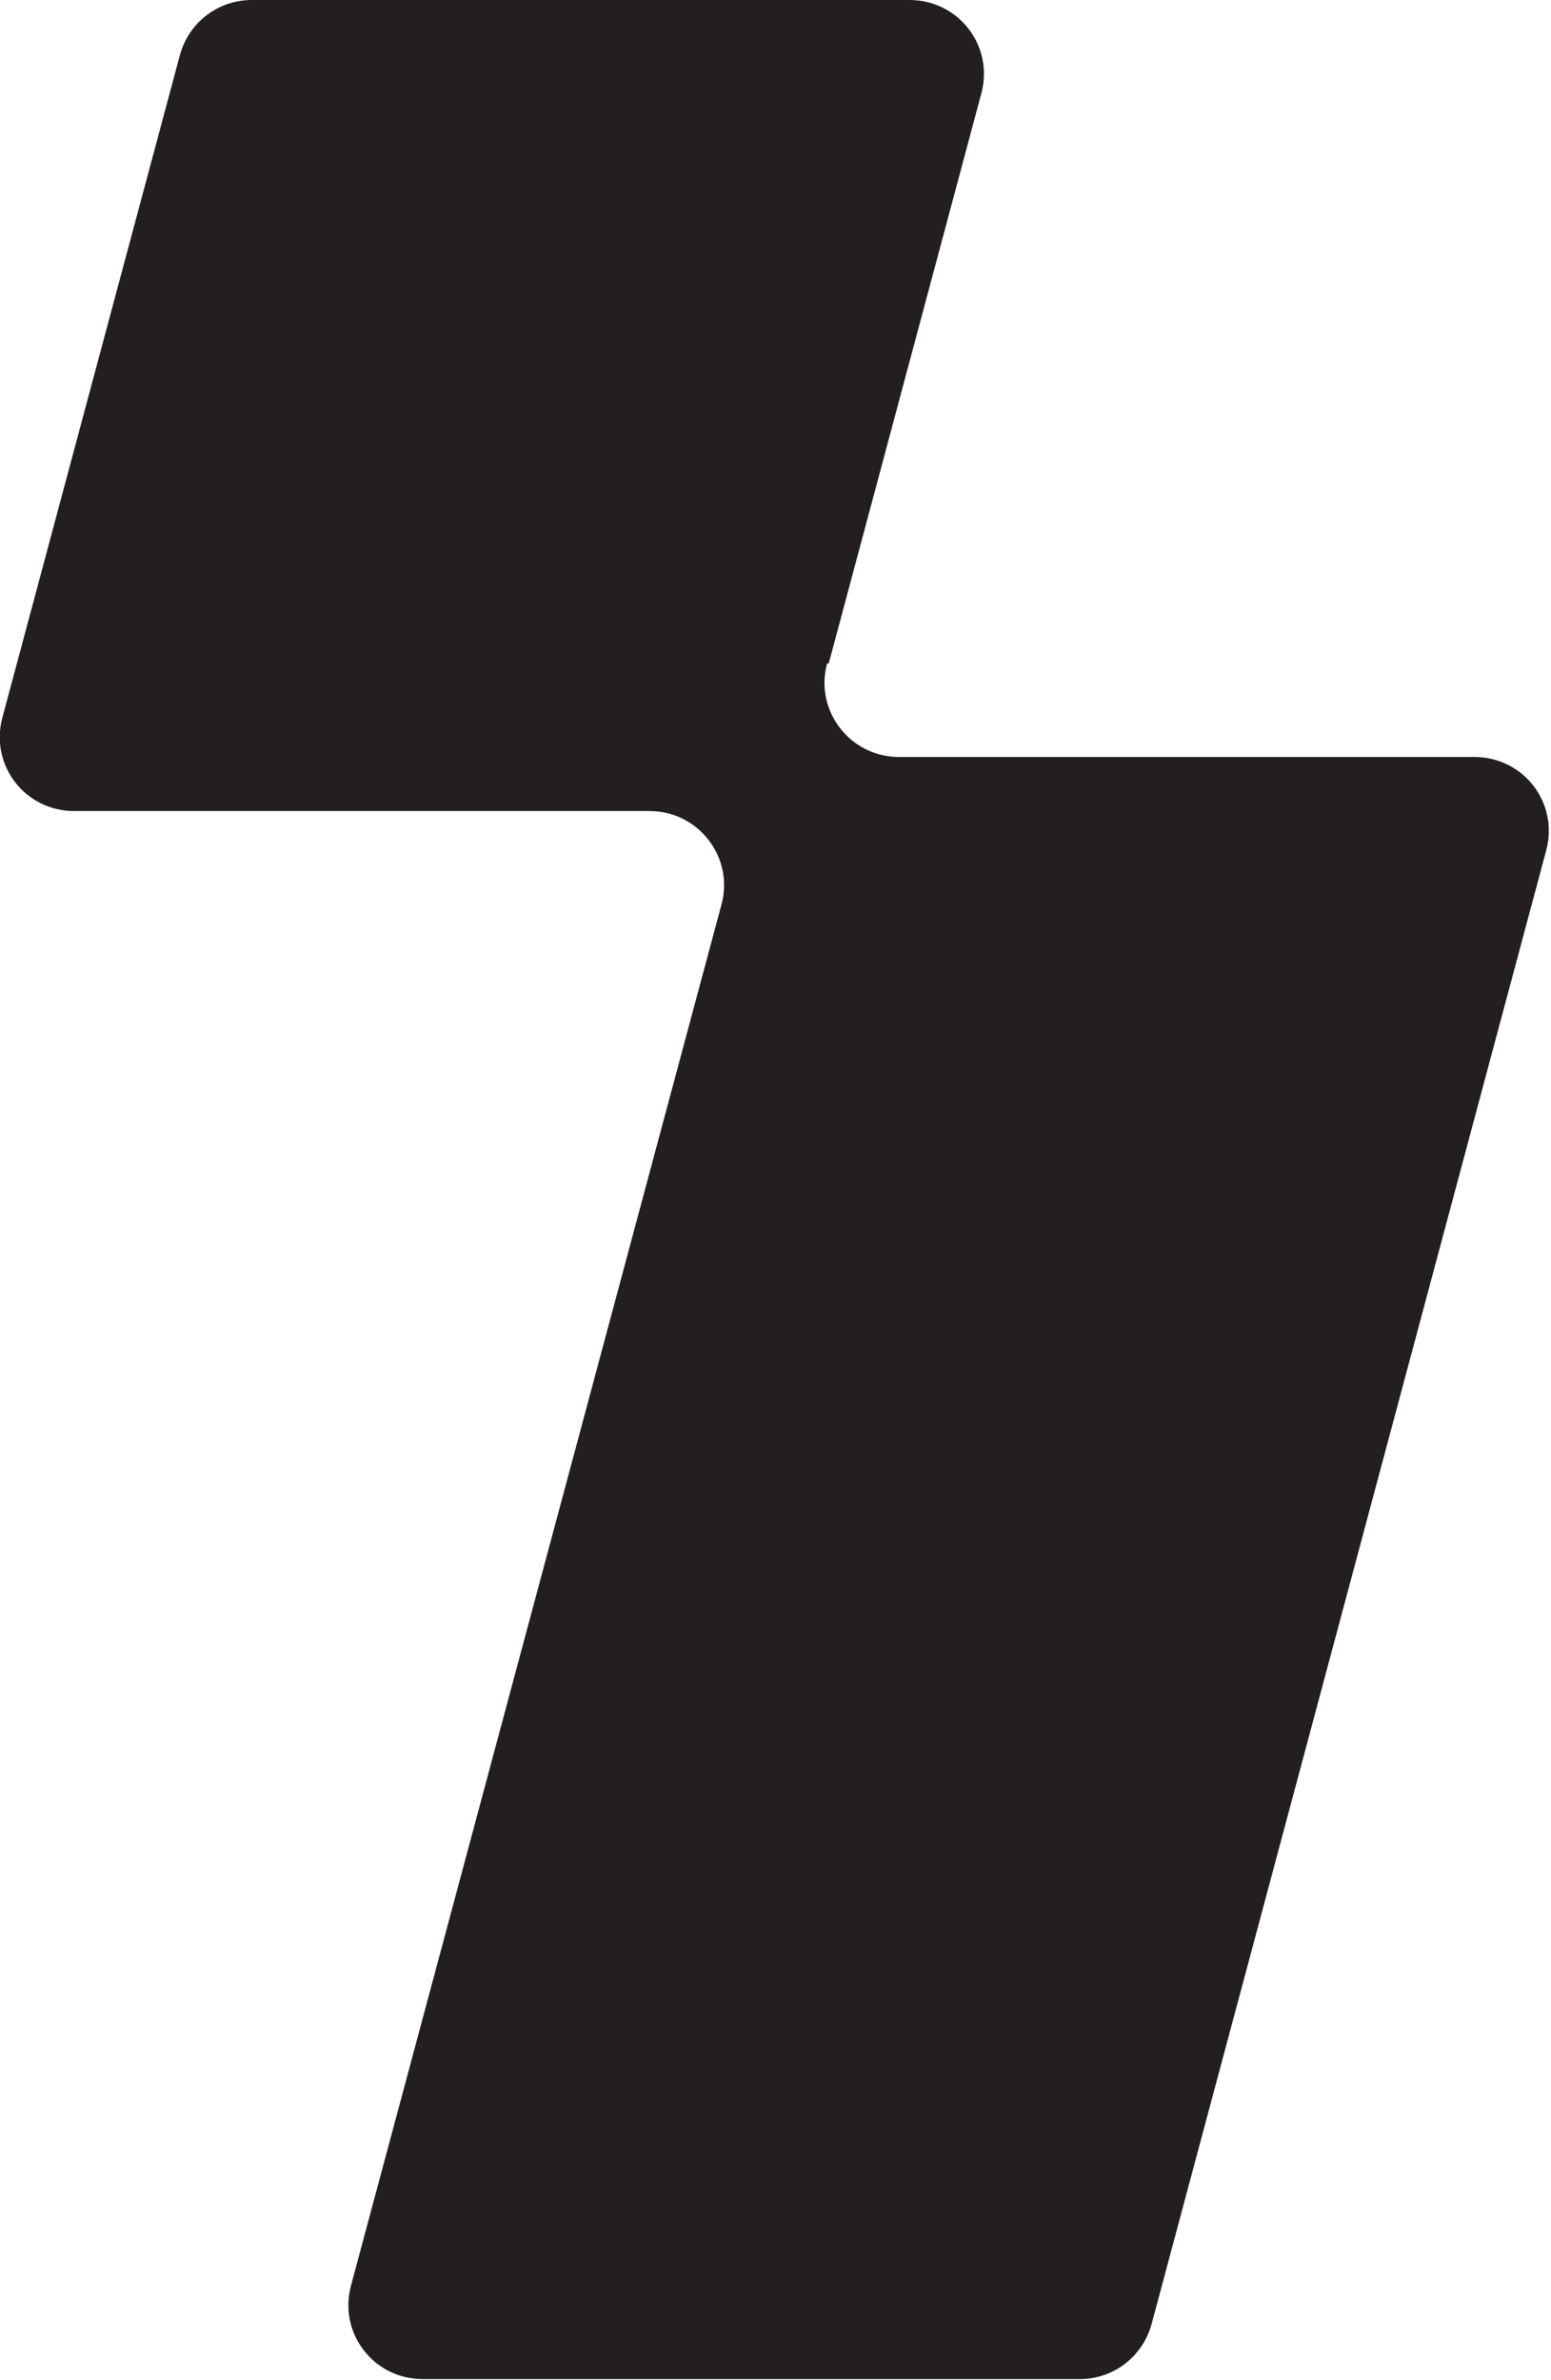 <?xml version="1.0" encoding="utf-8"?>
<svg xmlns="http://www.w3.org/2000/svg" data-name="Layer 2" id="Layer_2" viewBox="0 0 19.22 29.49">
  <defs>
    <style>
      .cls-1 {
        fill: #231f20;
      }
    </style>
  </defs>
  <g data-name="Layer 1" id="Layer_1-2">
    <path class="cls-1" d="M10.27,8.22l1.89-7.06c.16-.59-.28-1.16-.89-1.16H3.12c-.42,0-.78.28-.89.68L.03,8.89c-.16.59.28,1.16.89,1.16h7.13c.61,0,1.05.58.89,1.16l-4.59,17.11c-.16.59.28,1.16.89,1.16h8.14c.42,0,.78-.28.89-.68l4.89-18.26c.16-.59-.28-1.16-.89-1.16h-7.13c-.61,0-1.05-.58-.89-1.16Z"/>
  </g>
</svg>